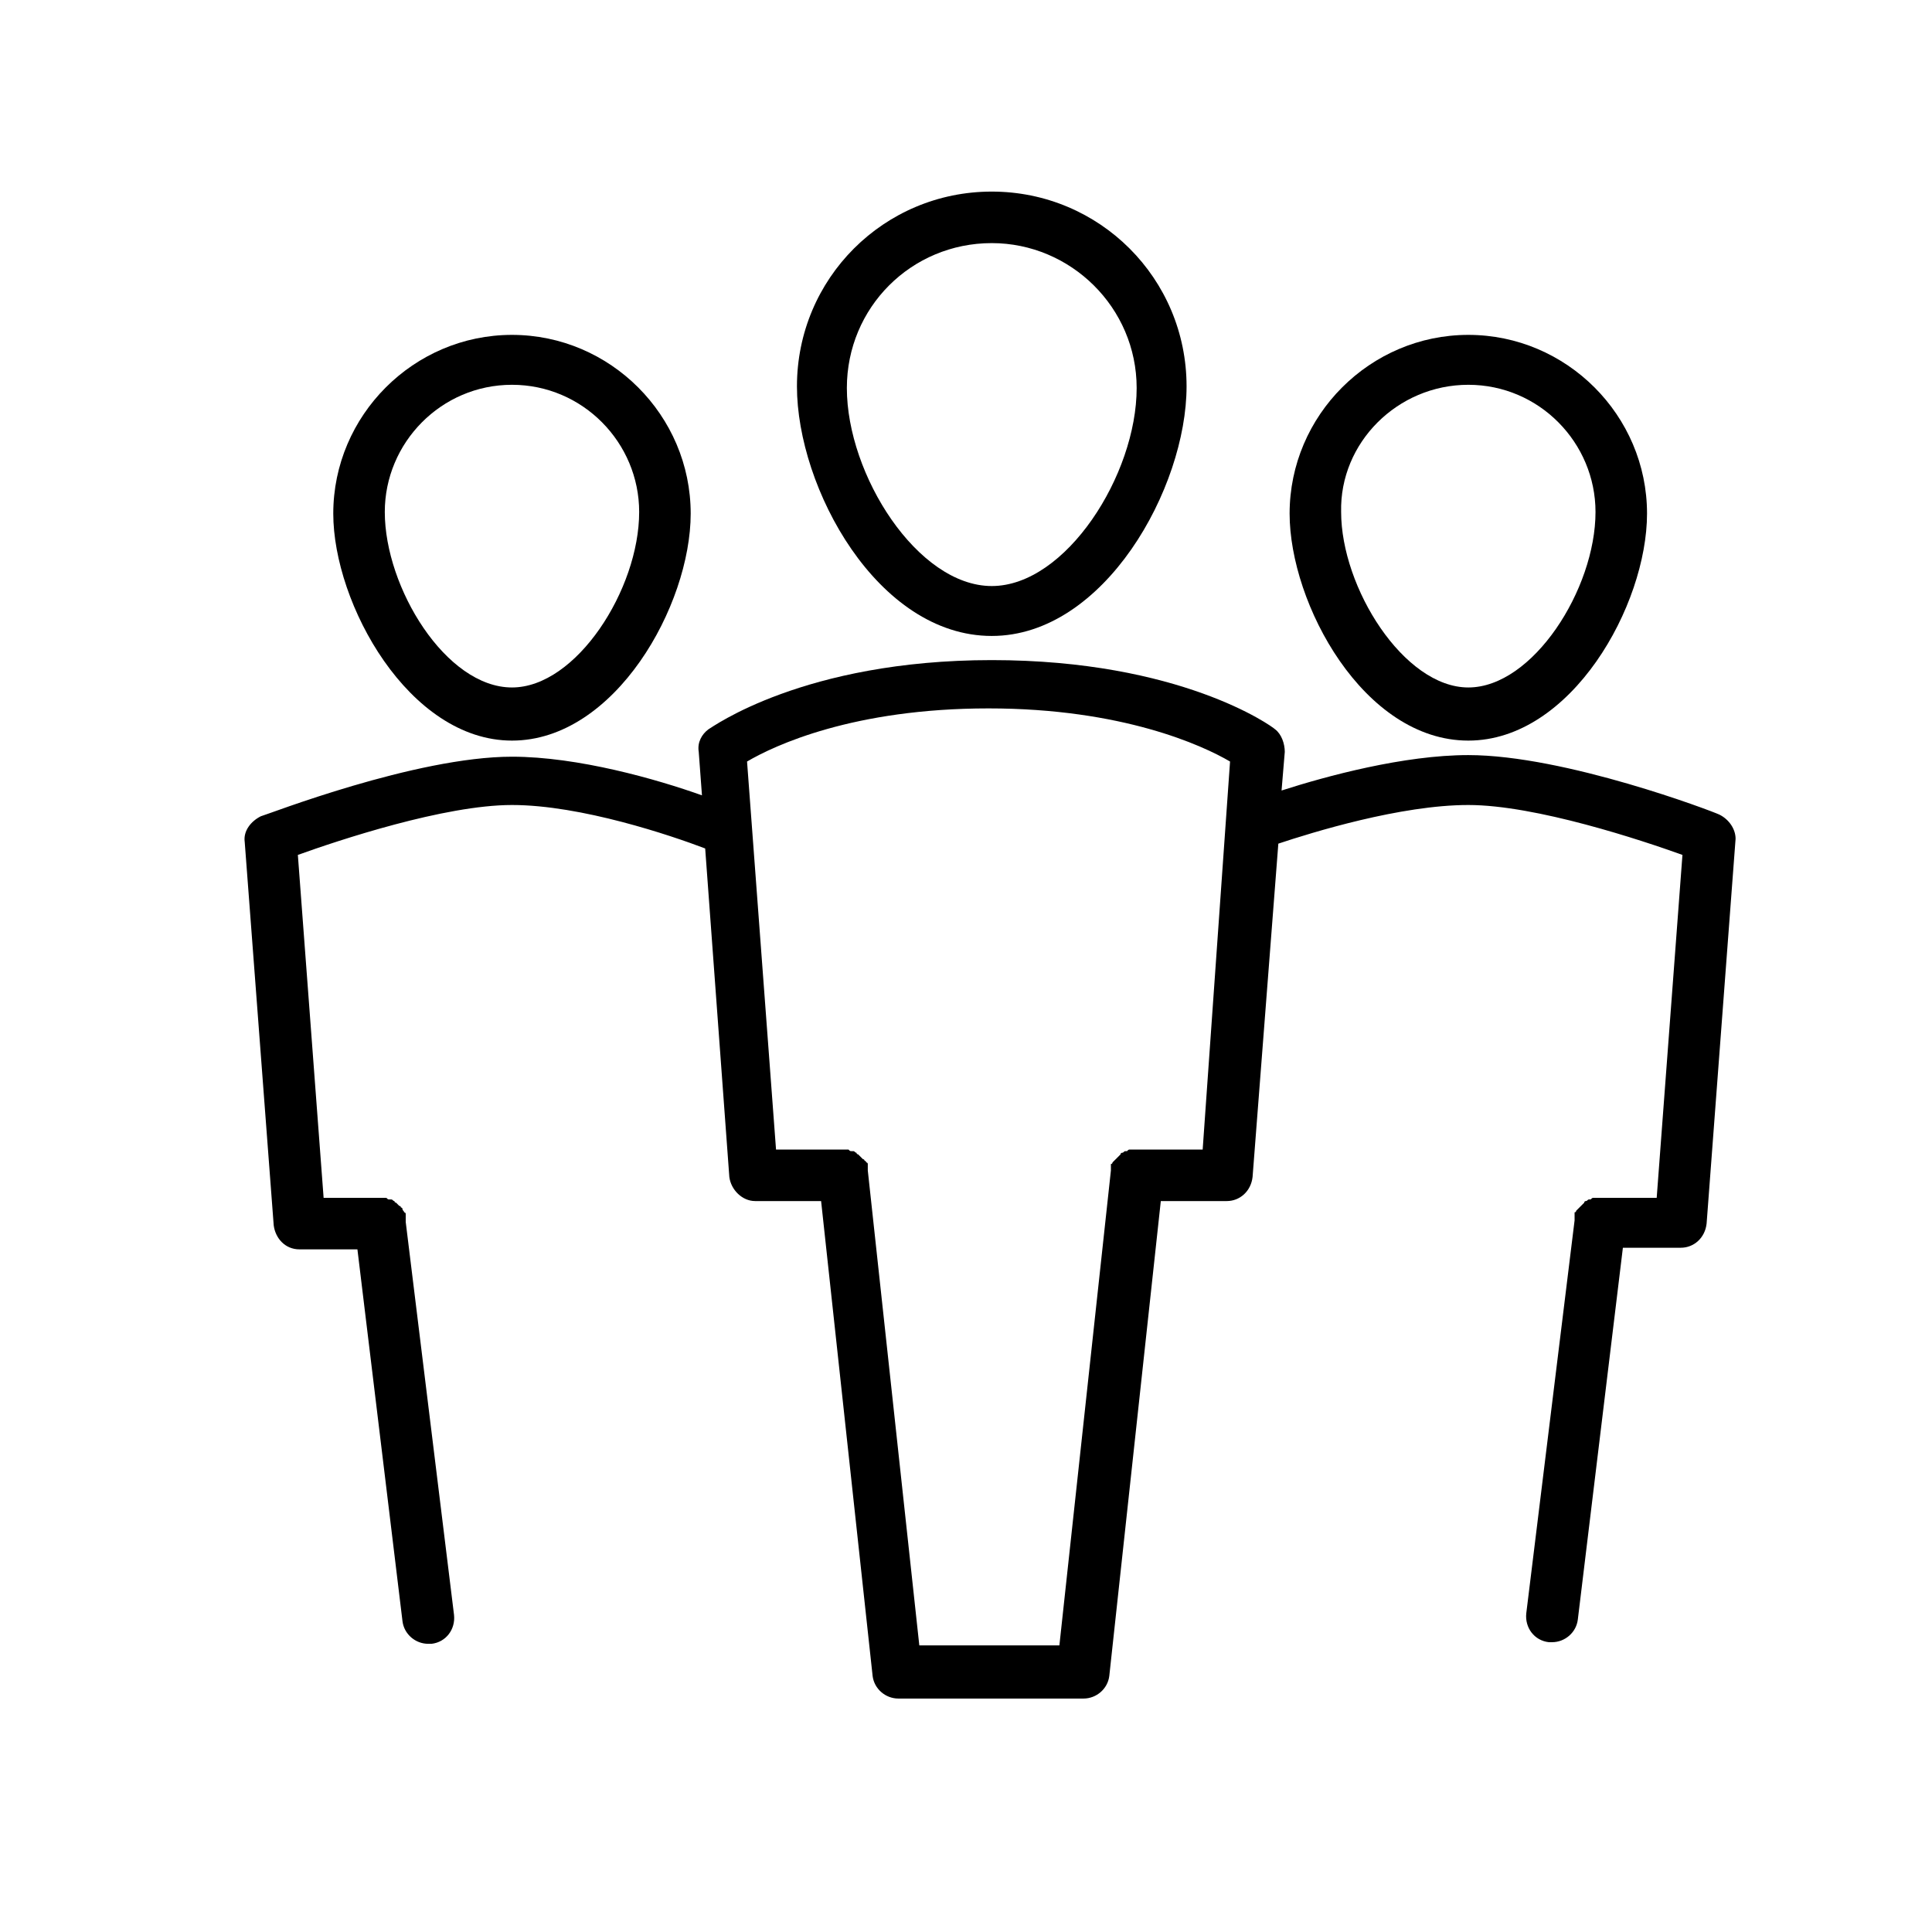 <?xml version="1.0" encoding="utf-8"?>
<!-- Generator: Adobe Illustrator 18.1.1, SVG Export Plug-In . SVG Version: 6.00 Build 0)  -->
<svg version="1.1" id="Warstwa_1" xmlns="http://www.w3.org/2000/svg" xmlns:xlink="http://www.w3.org/1999/xlink" x="0px" y="0px"
	 viewBox="0 0 120 120" enable-background="new 0 0 120 120" xml:space="preserve">
<g>
	<path d="M61.6,39.5c7,0,12.1-9.2,12.1-15.5c0-6.7-5.4-12.1-12.1-12.1s-12.1,5.4-12.1,12.1C49.5,30.3,54.5,39.5,61.6,39.5z
		 M61.6,15.1c4.9,0,9,4,9,9c0,5.4-4.4,12.3-9,12.3c-4.6,0-9-6.9-9-12.3C52.6,19.1,56.6,15.1,61.6,15.1z"/>
	<path d="M91.2,46c6.4,0,11.1-8.4,11.1-14.1c0-6.1-5-11.1-11.1-11.1c-6.1,0-11.1,5-11.1,11.1C80.1,37.5,84.7,46,91.2,46z M91.2,23.9
		c4.4,0,7.9,3.6,7.9,7.9c0,4.8-3.9,10.9-7.9,10.9s-7.9-6.2-7.9-10.9C83.2,27.5,86.8,23.9,91.2,23.9z"/>
	<path d="M106.8,50.6c-0.4-0.2-9.6-3.7-15.6-3.7c-4,0-8.8,1.3-11.6,2.2l0.2-2.4c0-0.5-0.2-1.1-0.6-1.4c-0.2-0.2-5.9-4.3-17.6-4.3
		c-11.7,0-17.4,4.2-17.6,4.3c-0.4,0.3-0.7,0.8-0.6,1.4l0.2,2.7c-2.8-1-7.7-2.4-11.8-2.4c-6,0-15.2,3.6-15.6,3.7
		c-0.6,0.3-1.1,0.9-1,1.6L17,76.1c0.1,0.8,0.7,1.5,1.6,1.5h3.6l2.8,23.1c0.1,0.8,0.8,1.4,1.6,1.4c0.1,0,0.1,0,0.2,0
		c0.9-0.1,1.5-0.9,1.4-1.8l-3-24.4c0,0,0,0,0-0.1c0-0.1,0-0.1,0-0.2c0-0.1,0-0.1,0-0.2c0,0,0-0.1-0.1-0.1c0-0.1-0.1-0.1-0.1-0.2
		c0,0,0-0.1-0.1-0.1c0-0.1-0.1-0.1-0.1-0.1c0,0-0.1-0.1-0.1-0.1c0,0-0.1-0.1-0.1-0.1c0,0-0.1,0-0.1-0.1c-0.1,0-0.1-0.1-0.2-0.1
		c0,0-0.1,0-0.1,0c-0.1,0-0.1,0-0.2-0.1c0,0-0.1,0-0.1,0c-0.1,0-0.1,0-0.2,0c0,0,0,0-0.1,0h-3.5l-1.6-21.3C21,52.2,27.6,50,31.8,50
		c4.3,0,9.9,1.9,12,2.7l1.5,20.4c0.1,0.8,0.8,1.5,1.6,1.5h4.1l3.2,29.5c0.1,0.8,0.8,1.4,1.6,1.4h11.5c0.8,0,1.5-0.6,1.6-1.4
		l3.2-29.5h4.1c0.8,0,1.5-0.6,1.6-1.5l1.6-20.7C81.5,51.7,87,50,91.2,50c4.2,0,10.8,2.2,13.3,3.1l-1.6,21.3h-3.5c0,0,0,0-0.1,0
		c-0.1,0-0.1,0-0.2,0c0,0-0.1,0-0.1,0c-0.1,0-0.1,0-0.2,0.1c0,0-0.1,0-0.1,0c-0.1,0-0.1,0.1-0.2,0.1c0,0-0.1,0-0.1,0.1
		c0,0-0.1,0.1-0.1,0.1c0,0-0.1,0.1-0.1,0.1c0,0-0.1,0.1-0.1,0.1c0,0-0.1,0.1-0.1,0.1c0,0-0.1,0.1-0.1,0.1c0,0,0,0.1-0.1,0.1
		c0,0,0,0.1,0,0.2c0,0.1,0,0.1,0,0.2c0,0,0,0,0,0.1l-3,24.4c-0.1,0.9,0.5,1.7,1.4,1.8c0.1,0,0.1,0,0.2,0c0.8,0,1.5-0.6,1.6-1.4
		l2.8-23.1h3.6c0.8,0,1.5-0.6,1.6-1.5l1.8-23.9C107.8,51.5,107.4,50.9,106.8,50.6z M74.7,71.4h-4.1c0,0,0,0-0.1,0
		c-0.1,0-0.1,0-0.2,0c0,0-0.1,0-0.1,0c-0.1,0-0.1,0-0.2,0.1c0,0-0.1,0-0.1,0c-0.1,0-0.1,0.1-0.2,0.1c0,0-0.1,0-0.1,0.1
		c0,0-0.1,0.1-0.1,0.1c0,0-0.1,0.1-0.1,0.1c0,0-0.1,0.1-0.1,0.1c0,0-0.1,0.1-0.1,0.1c0,0-0.1,0.1-0.1,0.1c0,0,0,0.1-0.1,0.1
		c0,0,0,0.1,0,0.1c0,0.1,0,0.1,0,0.2c0,0,0,0,0,0.1l-3.2,29.5h-8.7l-3.2-29.5c0,0,0,0,0-0.1c0-0.1,0-0.1,0-0.2c0,0,0-0.1,0-0.1
		c0,0,0-0.1-0.1-0.1c0,0,0-0.1-0.1-0.1c0,0,0-0.1-0.1-0.1c0,0-0.1-0.1-0.1-0.1c0,0-0.1-0.1-0.1-0.1c0,0-0.1-0.1-0.1-0.1
		c0,0-0.1,0-0.1-0.1c-0.1,0-0.1-0.1-0.2-0.1c0,0-0.1,0-0.1,0c-0.1,0-0.1,0-0.2-0.1c0,0-0.1,0-0.1,0c-0.1,0-0.1,0-0.2,0
		c0,0,0,0-0.1,0h-4.1l-1.8-24.1c1.7-1,6.6-3.3,15-3.3c8.3,0,13.3,2.3,15,3.3L74.7,71.4z"/>
	<path d="M31.8,46c6.4,0,11.1-8.4,11.1-14.1c0-6.1-5-11.1-11.1-11.1c-6.1,0-11.1,5-11.1,11.1C20.7,37.5,25.4,46,31.8,46z M31.8,23.9
		c4.4,0,7.9,3.6,7.9,7.9c0,4.8-3.9,10.9-7.9,10.9c-4.1,0-7.9-6.2-7.9-10.9C23.9,27.5,27.4,23.9,31.8,23.9z"/>
</g>
</svg>
